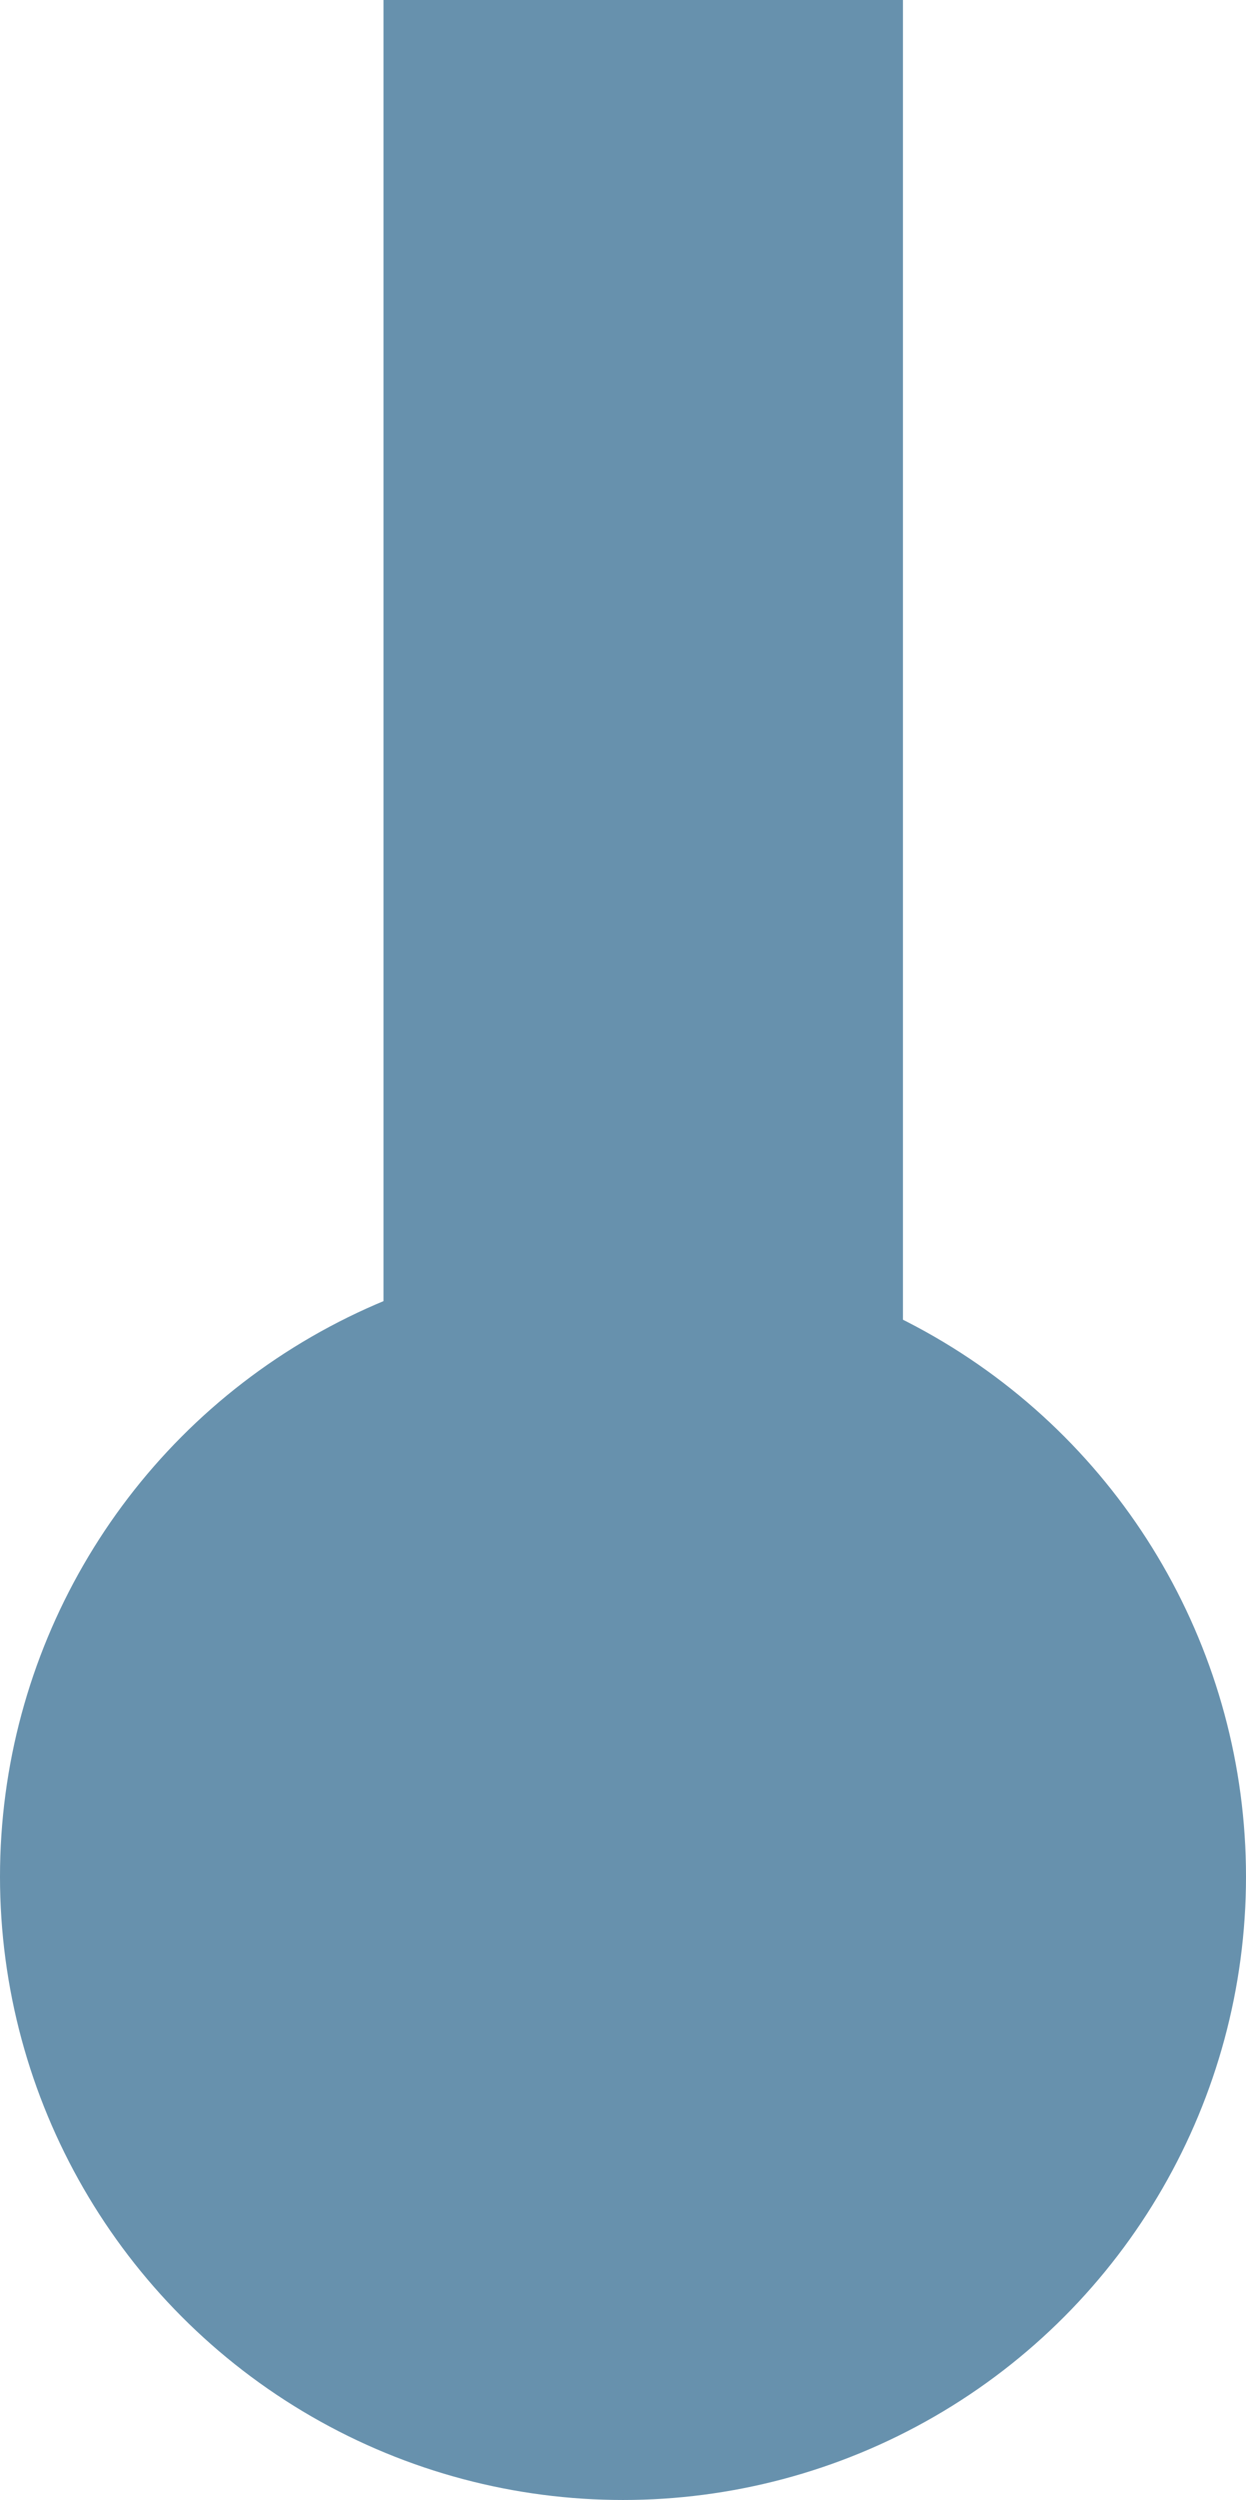<svg xmlns="http://www.w3.org/2000/svg" viewBox="0 0 30.8 61.76" width="100%" style="vertical-align: middle; max-width: 100%; width: 100%;"><defs></defs><g><g><circle cx="15.4" cy="46.36" r="15.4" fill="rgb(103,145,173)"></circle><rect x="9.48" width="12.84" height="41.27" fill="rgb(103,145,173)"></rect></g></g></svg>